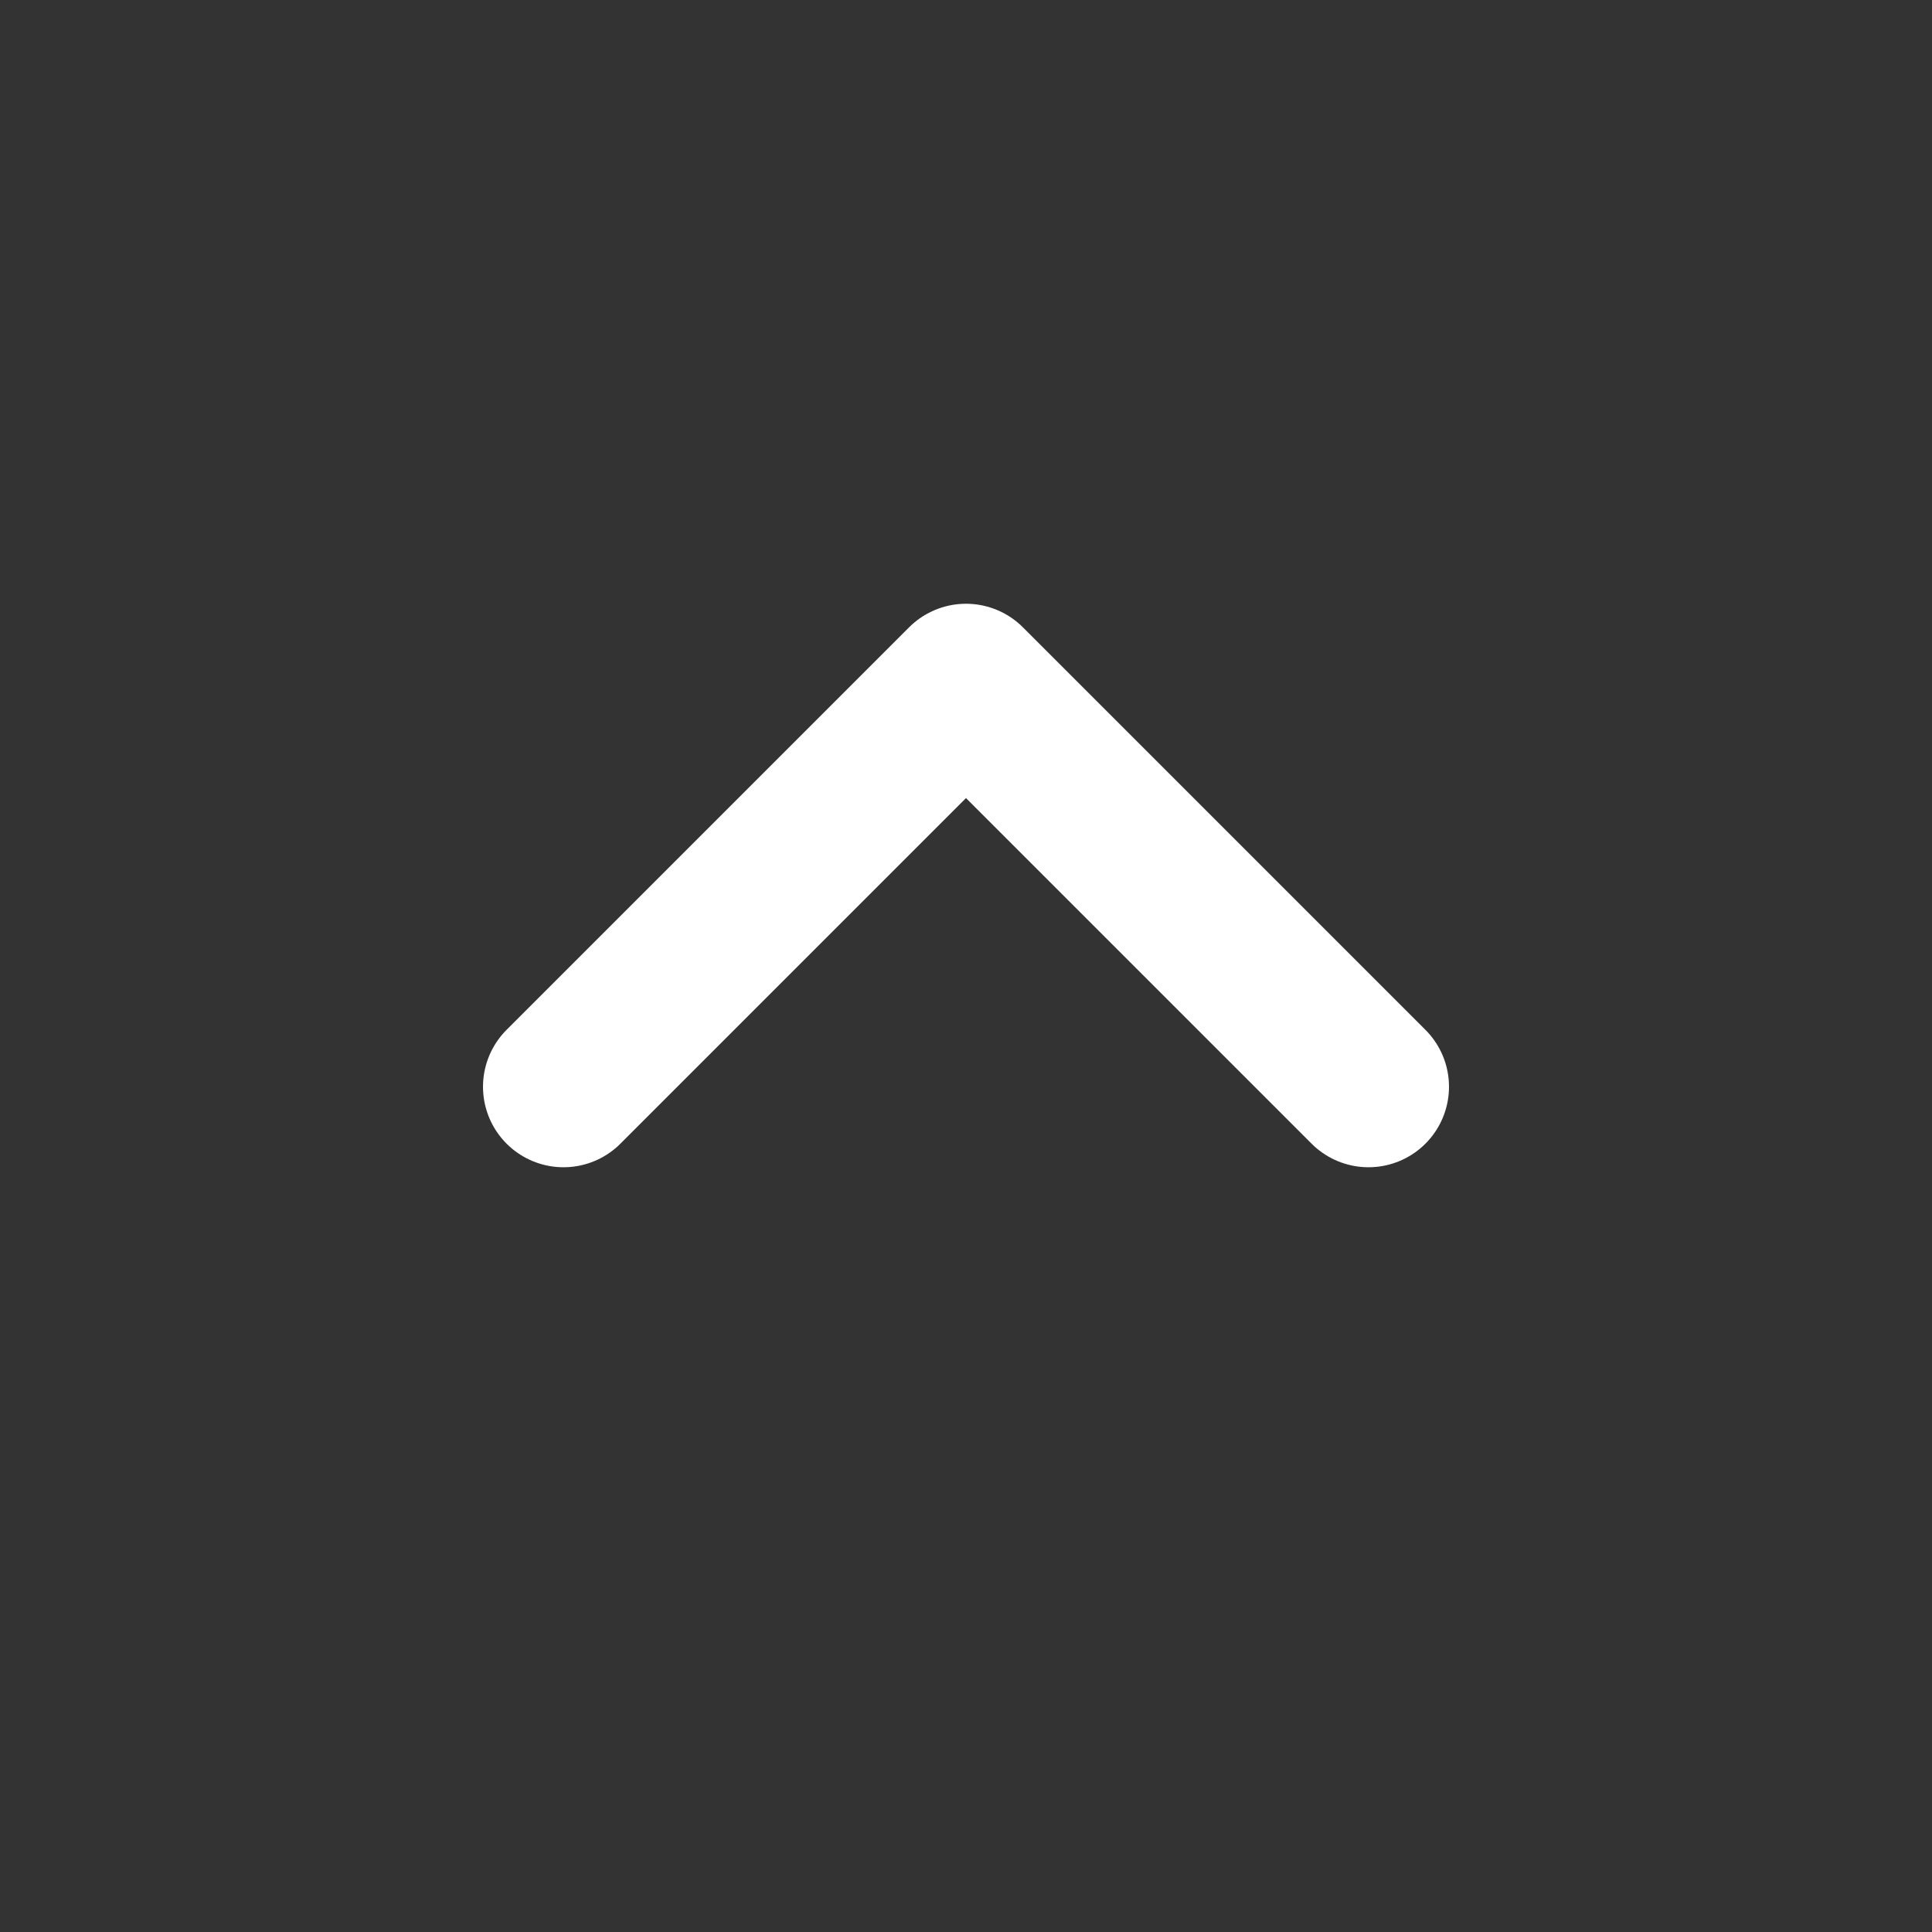 <svg xmlns="http://www.w3.org/2000/svg" width="24" height="24" viewBox="0 0 24 24" fill="none">
  <rect x="0" y="0" width="24" height="24" fill="#333333" stroke="none"/>
  <path d="M17 13.5L12 8.5L7 13.5" stroke="white" stroke-width="2" stroke-linecap="round" stroke-linejoin="round"/>
</svg>